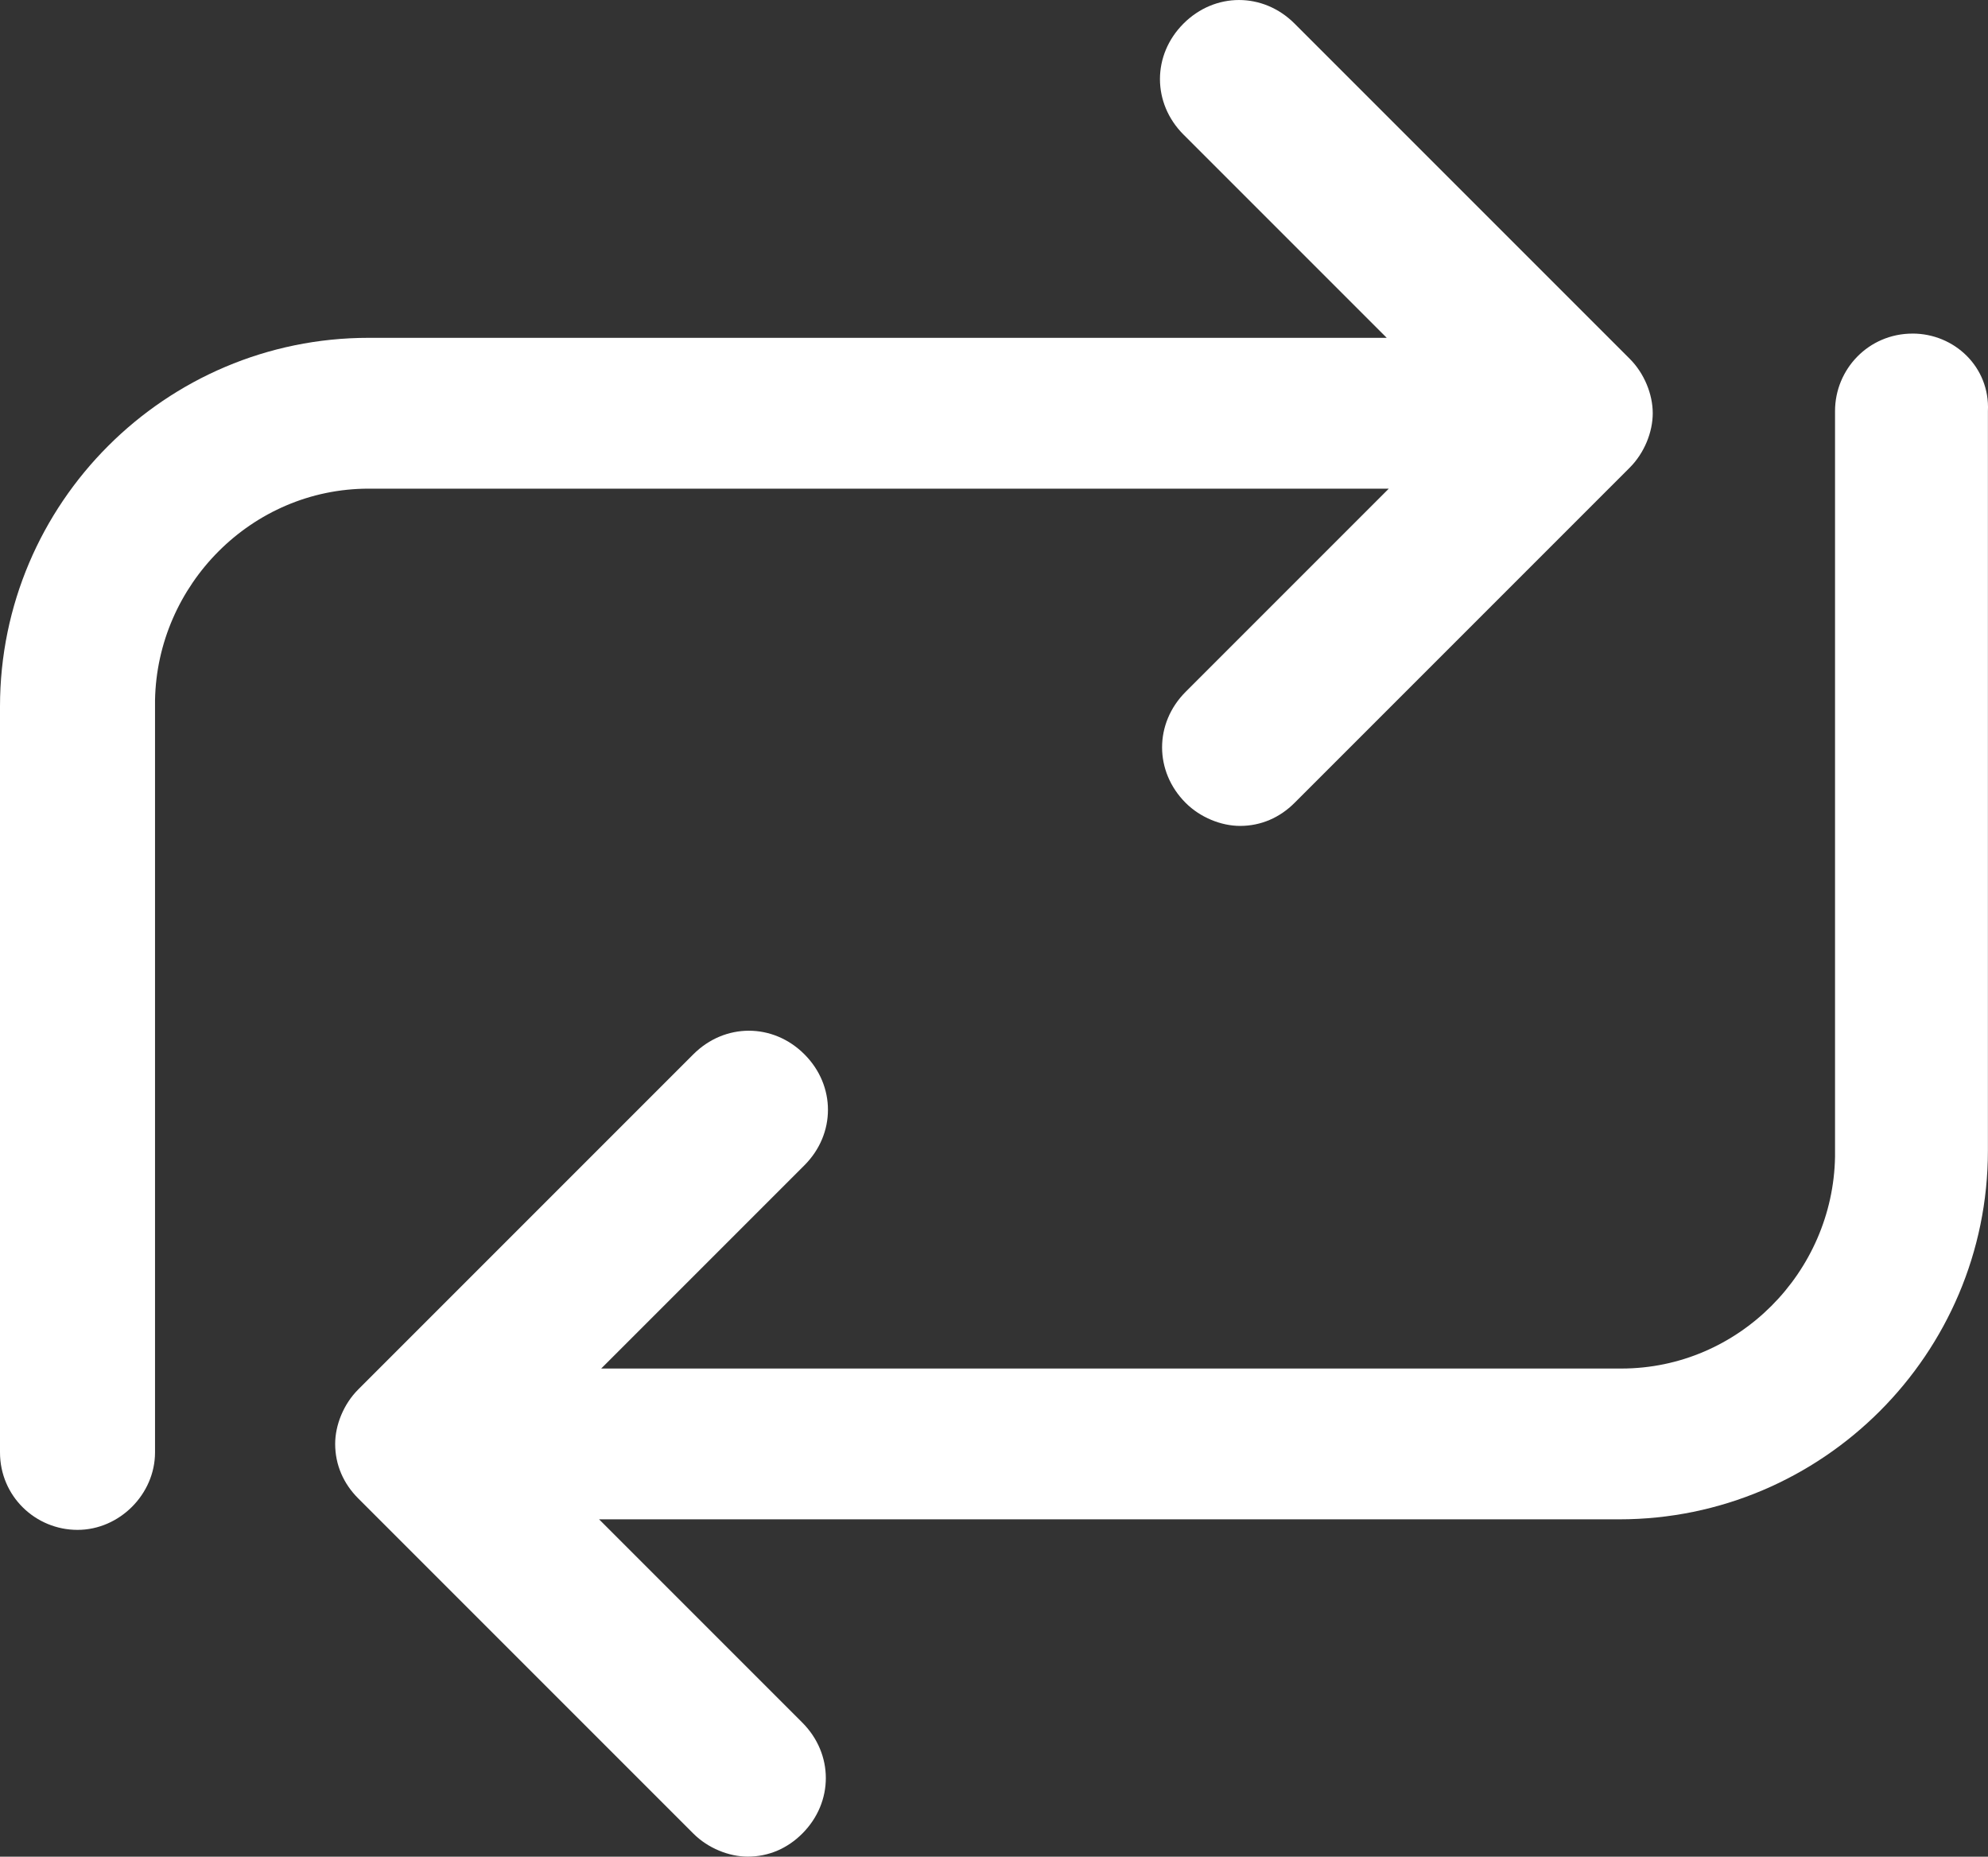 <svg xmlns="http://www.w3.org/2000/svg" id="b" viewBox="0 0 899.97 840.42"><rect x="0" y="0" width="899.97" height="840.42" fill="#333333" stroke="none"/><g id="c"><path d="M865.81,151c-19.92,0-35.09,16.12-35.09,35.09v337.6c-.95,52.16-43.63,95.78-96.73,95.78h-461.83l91.99-91.99c14.22-14.22,14.22-36.04,0-50.26-14.22-14.22-36.04-14.22-50.26,0l-151.73,151.73c-6.64,6.64-10.43,16.12-10.43,24.65,0,9.49,3.79,18.02,10.43,24.65l151.73,151.73c6.64,6.64,16.12,10.43,24.65,10.43,9.49,0,18.02-3.79,24.65-10.43,14.22-14.22,14.22-36.04,0-50.26l-91.99-91.99h461.83c91.99,0,166.9-74.91,166.9-166.9V186.08c.96-19.91-15.16-35.09-34.13-35.09h.01Z" fill="#fff"></path><path d="M628.73,221.17l-91.99,91.99c-14.22,14.22-14.22,36.04,0,50.26,6.64,6.64,16.12,10.43,24.65,10.43,9.49,0,18.02-3.79,24.65-10.43l151.73-151.73c6.64-6.64,10.43-16.12,10.43-24.65s-3.79-18.02-10.43-24.65L586.04,10.67c-14.22-14.22-36.04-14.22-50.26,0-14.22,14.22-14.22,36.04,0,50.26l91.99,91.99H166.9C74.91,152.91,0,227.82,0,319.81v337.6c0,19.92,16.12,35.09,35.09,35.09s35.09-16.12,35.09-35.09v-340.44c.95-52.16,43.63-95.78,96.73-95.78h461.83v-.02Z" fill="#fff"></path></g></svg>